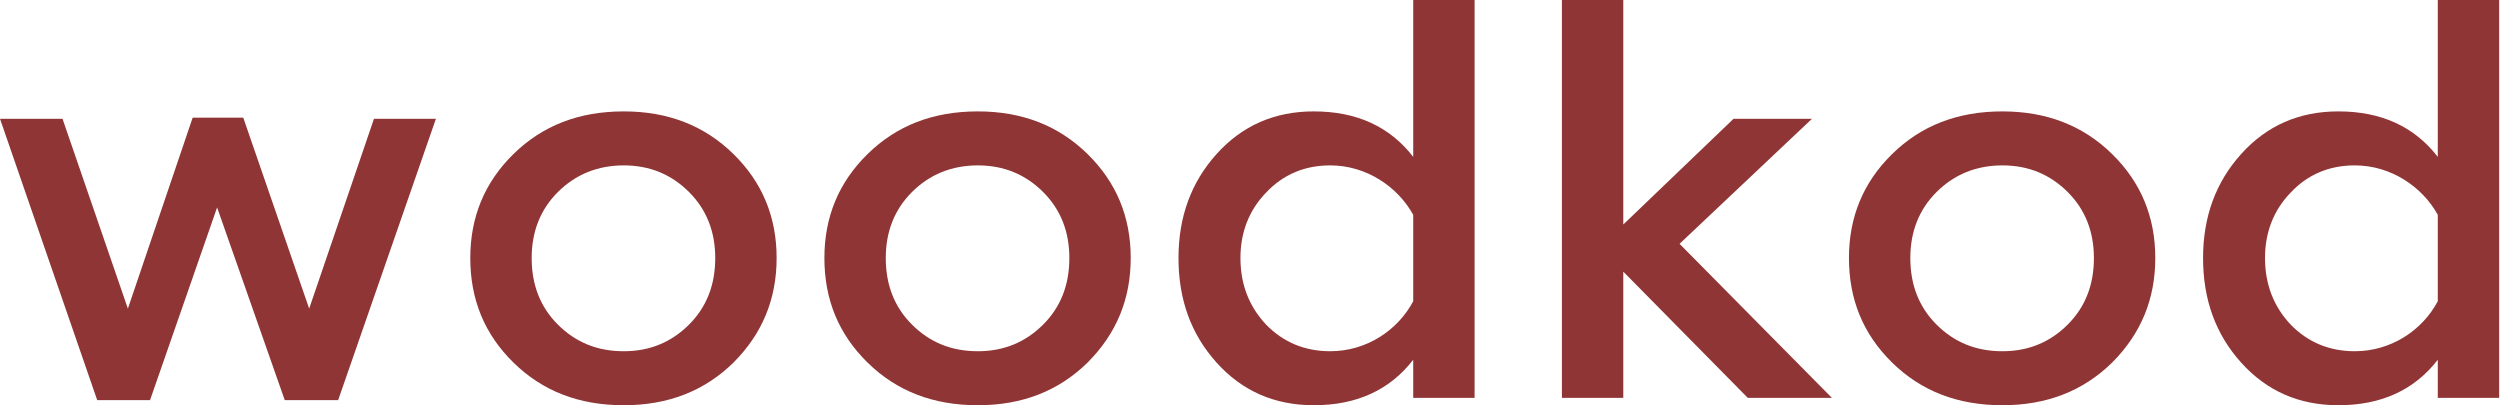 <svg width="765" height="124" viewBox="0 0 765 124" fill="none" xmlns="http://www.w3.org/2000/svg">
<path d="M715.528 123.999C703.528 123.999 693.615 119.651 685.789 110.956C677.963 102.26 674.137 91.651 674.137 78.956C674.137 66.434 677.963 55.826 685.789 47.13C693.615 38.434 703.528 34.087 715.528 34.087C728.745 34.087 738.832 38.782 745.962 48V0H764.745V121.738H745.962V110.086C738.832 119.303 728.745 123.999 715.528 123.999ZM720.571 107.477C731.702 107.477 741.267 101.043 745.962 92.173V65.739C741.267 57.217 731.702 50.608 720.571 50.608C712.745 50.608 706.136 53.391 700.919 58.956C695.702 64.347 693.093 71.13 693.093 78.956C693.093 86.956 695.702 93.738 700.919 99.303C706.136 104.695 712.745 107.477 720.571 107.477Z" fill="#903535"/>
<path d="M612.735 107.479C620.735 107.479 627.344 104.696 632.735 99.305C638.127 93.913 640.735 87.131 640.735 78.957C640.735 70.957 638.127 64.175 632.735 58.783C627.344 53.392 620.735 50.609 612.735 50.609C604.736 50.609 597.953 53.392 592.562 58.783C587.17 64.175 584.562 70.957 584.562 78.957C584.562 87.131 587.17 93.913 592.562 99.305C597.953 104.696 604.562 107.479 612.735 107.479ZM612.735 124C598.996 124 587.866 119.652 578.997 110.957C570.127 102.261 565.779 91.653 565.779 78.957C565.779 66.435 570.127 55.827 578.997 47.131C587.866 38.436 598.996 34.088 612.735 34.088C626.301 34.088 637.431 38.436 646.3 47.131C655.17 55.827 659.518 66.435 659.518 78.957C659.518 91.479 655.17 102.087 646.3 110.957C637.431 119.652 626.301 124 612.735 124Z" fill="#903535"/>
<path d="M496.728 121.738H477.945V0H496.728V68.695L530.467 36.347H554.466L513.945 74.608L560.553 121.738H534.814L496.728 83.13V121.738Z" fill="#903535"/>
<path d="M402.01 123.999C390.01 123.999 380.097 119.651 372.271 110.956C364.445 102.26 360.619 91.651 360.619 78.956C360.619 66.434 364.445 55.826 372.271 47.13C380.097 38.434 390.01 34.087 402.01 34.087C415.227 34.087 425.314 38.782 432.445 48V0H451.227V121.738H432.445V110.086C425.314 119.303 415.227 123.999 402.01 123.999ZM407.054 107.477C418.184 107.477 427.749 101.043 432.445 92.173V65.739C427.749 57.217 418.184 50.608 407.054 50.608C399.228 50.608 392.619 53.391 387.402 58.956C382.184 64.347 379.576 71.13 379.576 78.956C379.576 86.956 382.184 93.738 387.402 99.303C392.619 104.695 399.228 107.477 407.054 107.477Z" fill="#903535"/>
<path d="M299.22 107.479C307.22 107.479 313.828 104.696 319.22 99.305C324.611 93.913 327.22 87.131 327.22 78.957C327.22 70.957 324.611 64.175 319.22 58.783C313.828 53.392 307.22 50.609 299.22 50.609C291.22 50.609 284.437 53.392 279.046 58.783C273.655 64.175 271.046 70.957 271.046 78.957C271.046 87.131 273.655 93.913 279.046 99.305C284.437 104.696 291.046 107.479 299.22 107.479ZM299.22 124C285.481 124 274.35 119.652 265.481 110.957C256.611 102.261 252.264 91.653 252.264 78.957C252.264 66.435 256.611 55.827 265.481 47.131C274.35 38.436 285.481 34.088 299.22 34.088C312.785 34.088 323.915 38.436 332.785 47.131C341.654 55.827 346.002 66.435 346.002 78.957C346.002 91.479 341.654 102.087 332.785 110.957C323.915 119.652 312.785 124 299.22 124Z" fill="#903535"/>
<path d="M190.864 107.479C198.864 107.479 205.473 104.696 210.864 99.305C216.255 93.913 218.864 87.131 218.864 78.957C218.864 70.957 216.255 64.175 210.864 58.783C205.473 53.392 198.864 50.609 190.864 50.609C182.864 50.609 176.082 53.392 170.691 58.783C165.299 64.175 162.691 70.957 162.691 78.957C162.691 87.131 165.299 93.913 170.691 99.305C176.082 104.696 182.691 107.479 190.864 107.479ZM190.864 124C177.125 124 165.995 119.652 157.125 110.957C148.256 102.261 143.908 91.653 143.908 78.957C143.908 66.435 148.256 55.827 157.125 47.131C165.995 38.436 177.125 34.088 190.864 34.088C204.429 34.088 215.56 38.436 224.429 47.131C233.299 55.827 237.647 66.435 237.647 78.957C237.647 91.479 233.299 102.087 224.429 110.957C215.56 119.652 204.429 124 190.864 124Z" fill="#903535"/>
<path d="M45.913 122.434H29.739L0 36.348H19.13L39.13 94.434L58.956 36H74.434L94.608 94.434L114.434 36.348H133.39L103.477 122.434H87.13L66.434 63.478L45.913 122.434Z" fill="#903535"/>
</svg>
